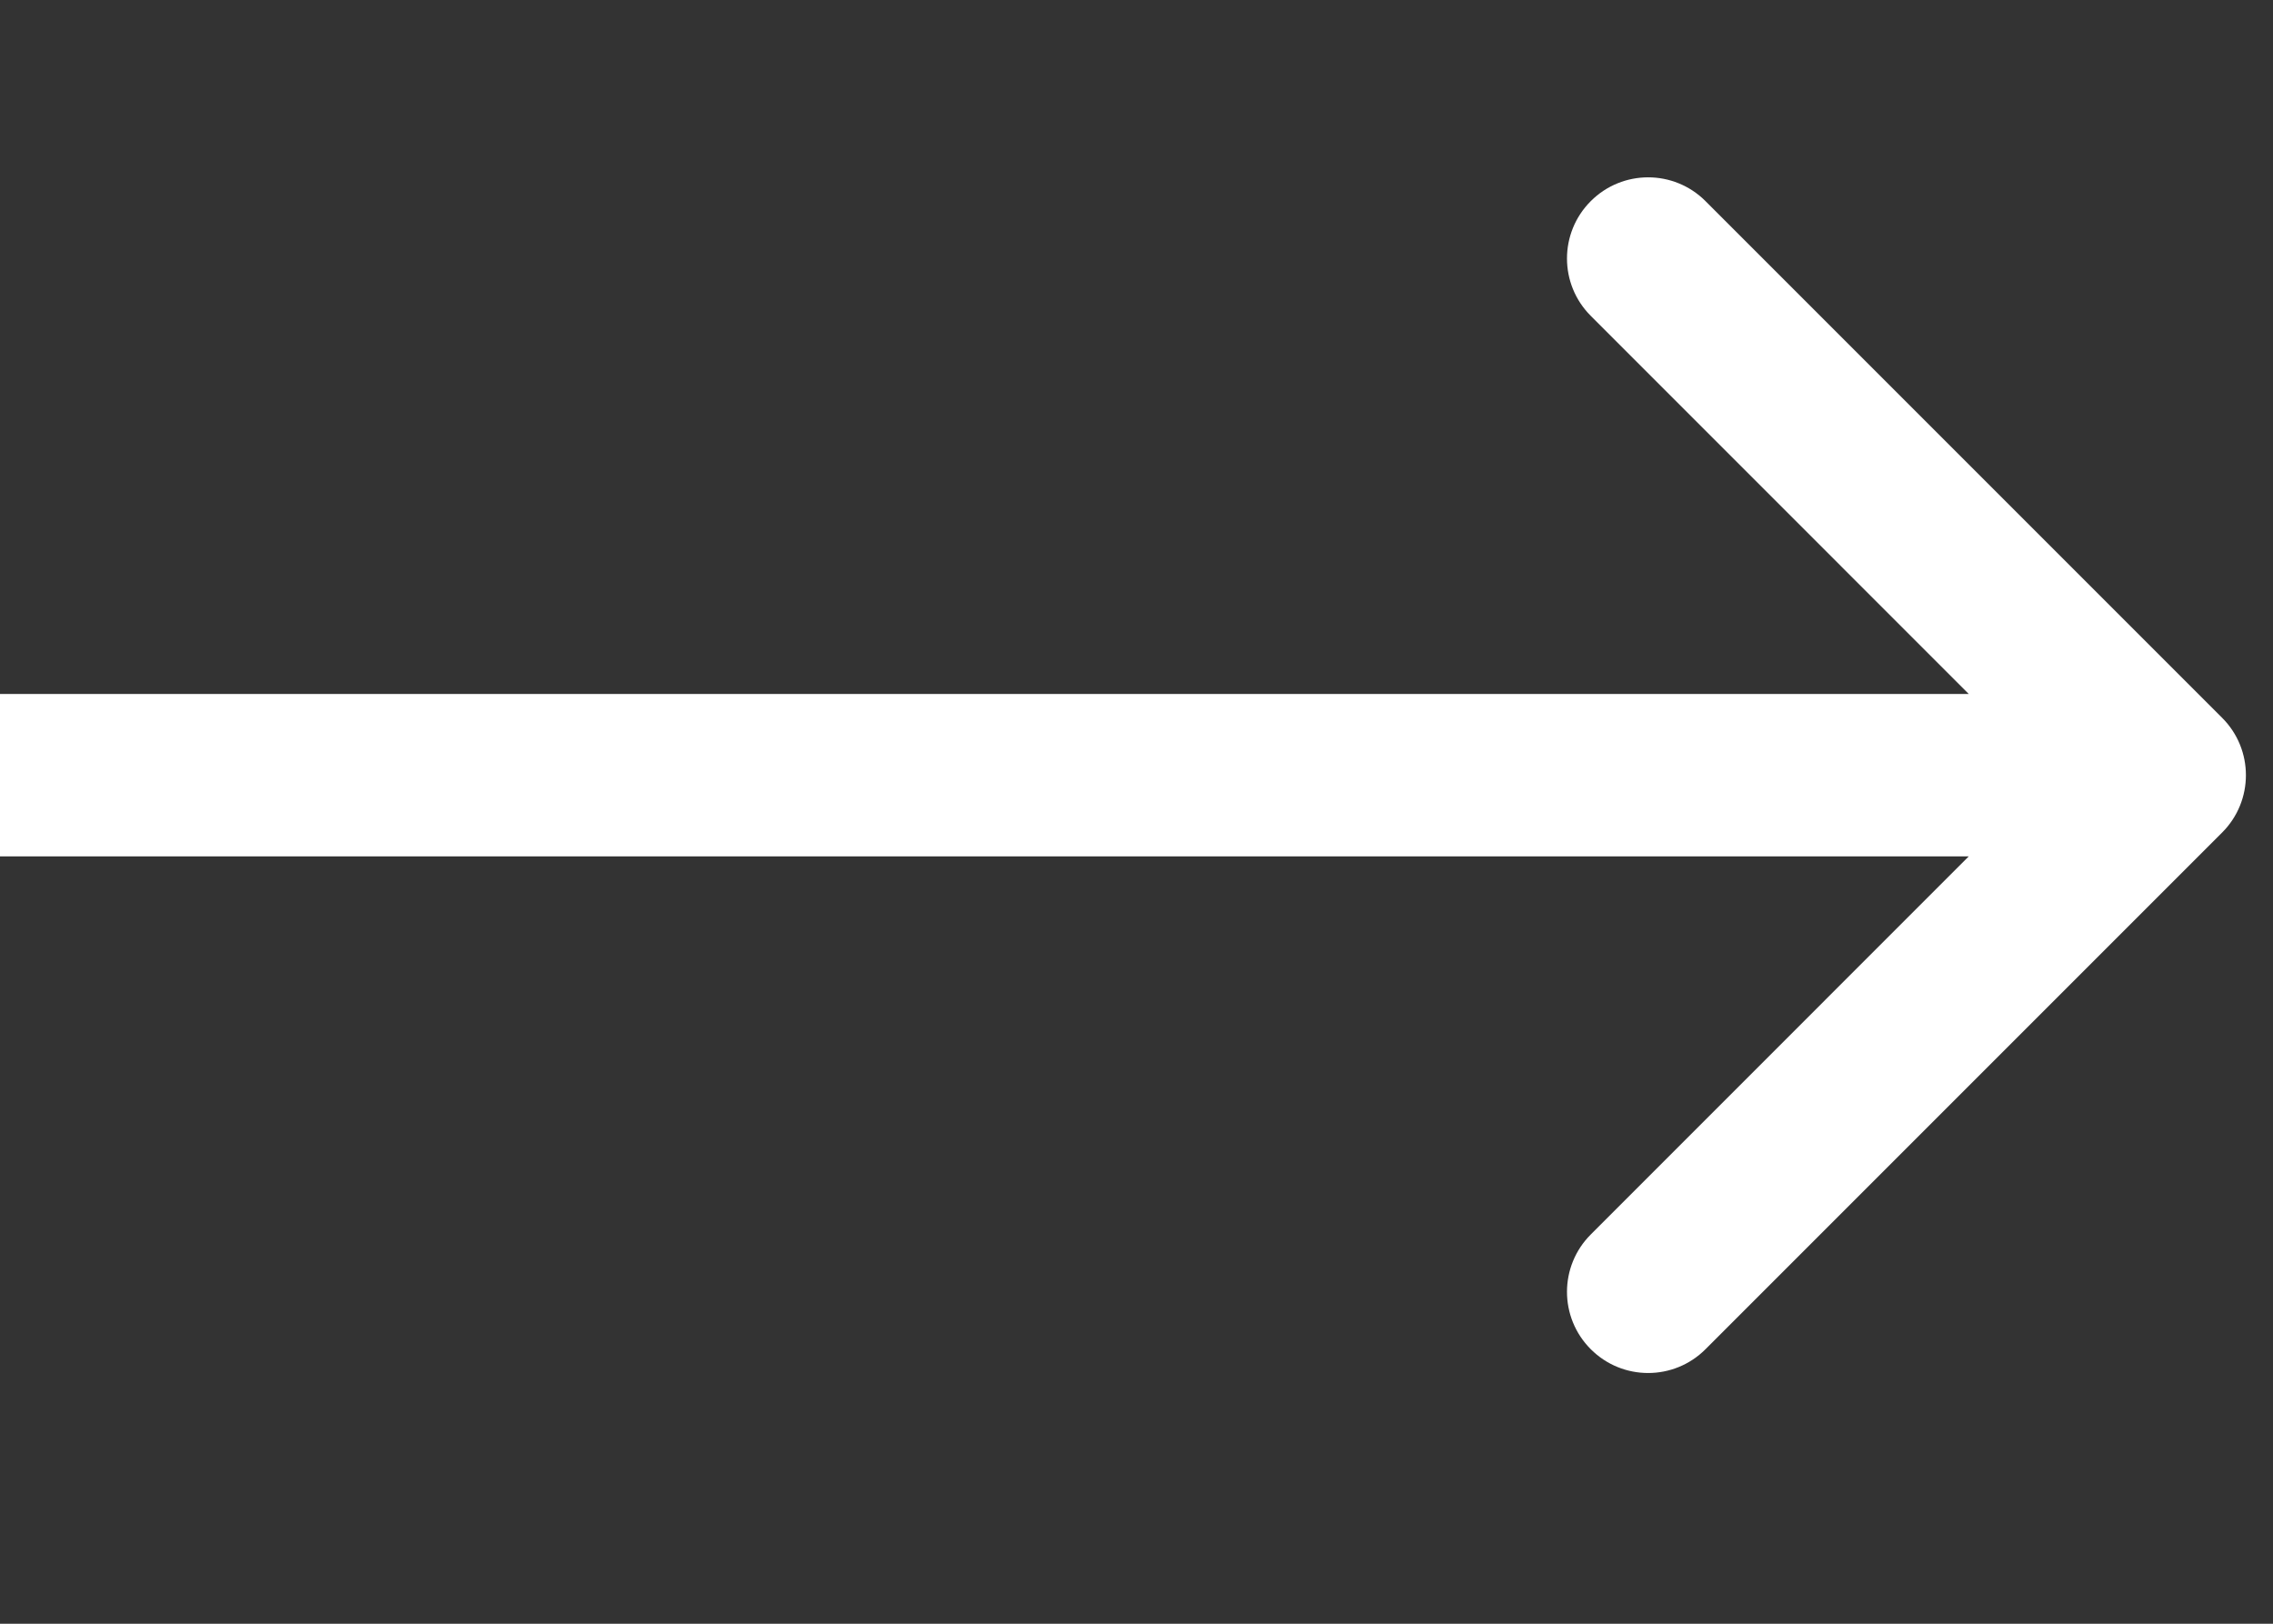 <svg width="21" height="15" viewBox="0 0 21 15" fill="none" xmlns="http://www.w3.org/2000/svg">
<rect x="0" y="0" width="21" height="15" fill="#333333" stroke="none"/>
<path d="M20.53 7.691C20.823 7.398 20.823 6.924 20.53 6.631L15.757 1.858C15.464 1.565 14.99 1.565 14.697 1.858C14.404 2.151 14.404 2.625 14.697 2.918L18.939 7.161L14.697 11.404C14.404 11.697 14.404 12.171 14.697 12.464C14.99 12.757 15.464 12.757 15.757 12.464L20.53 7.691ZM0 7.161L6.55671e-08 7.911L20 7.911L20 7.161L20 6.411L-6.55671e-08 6.411L0 7.161Z" fill="white"/>
</svg>
